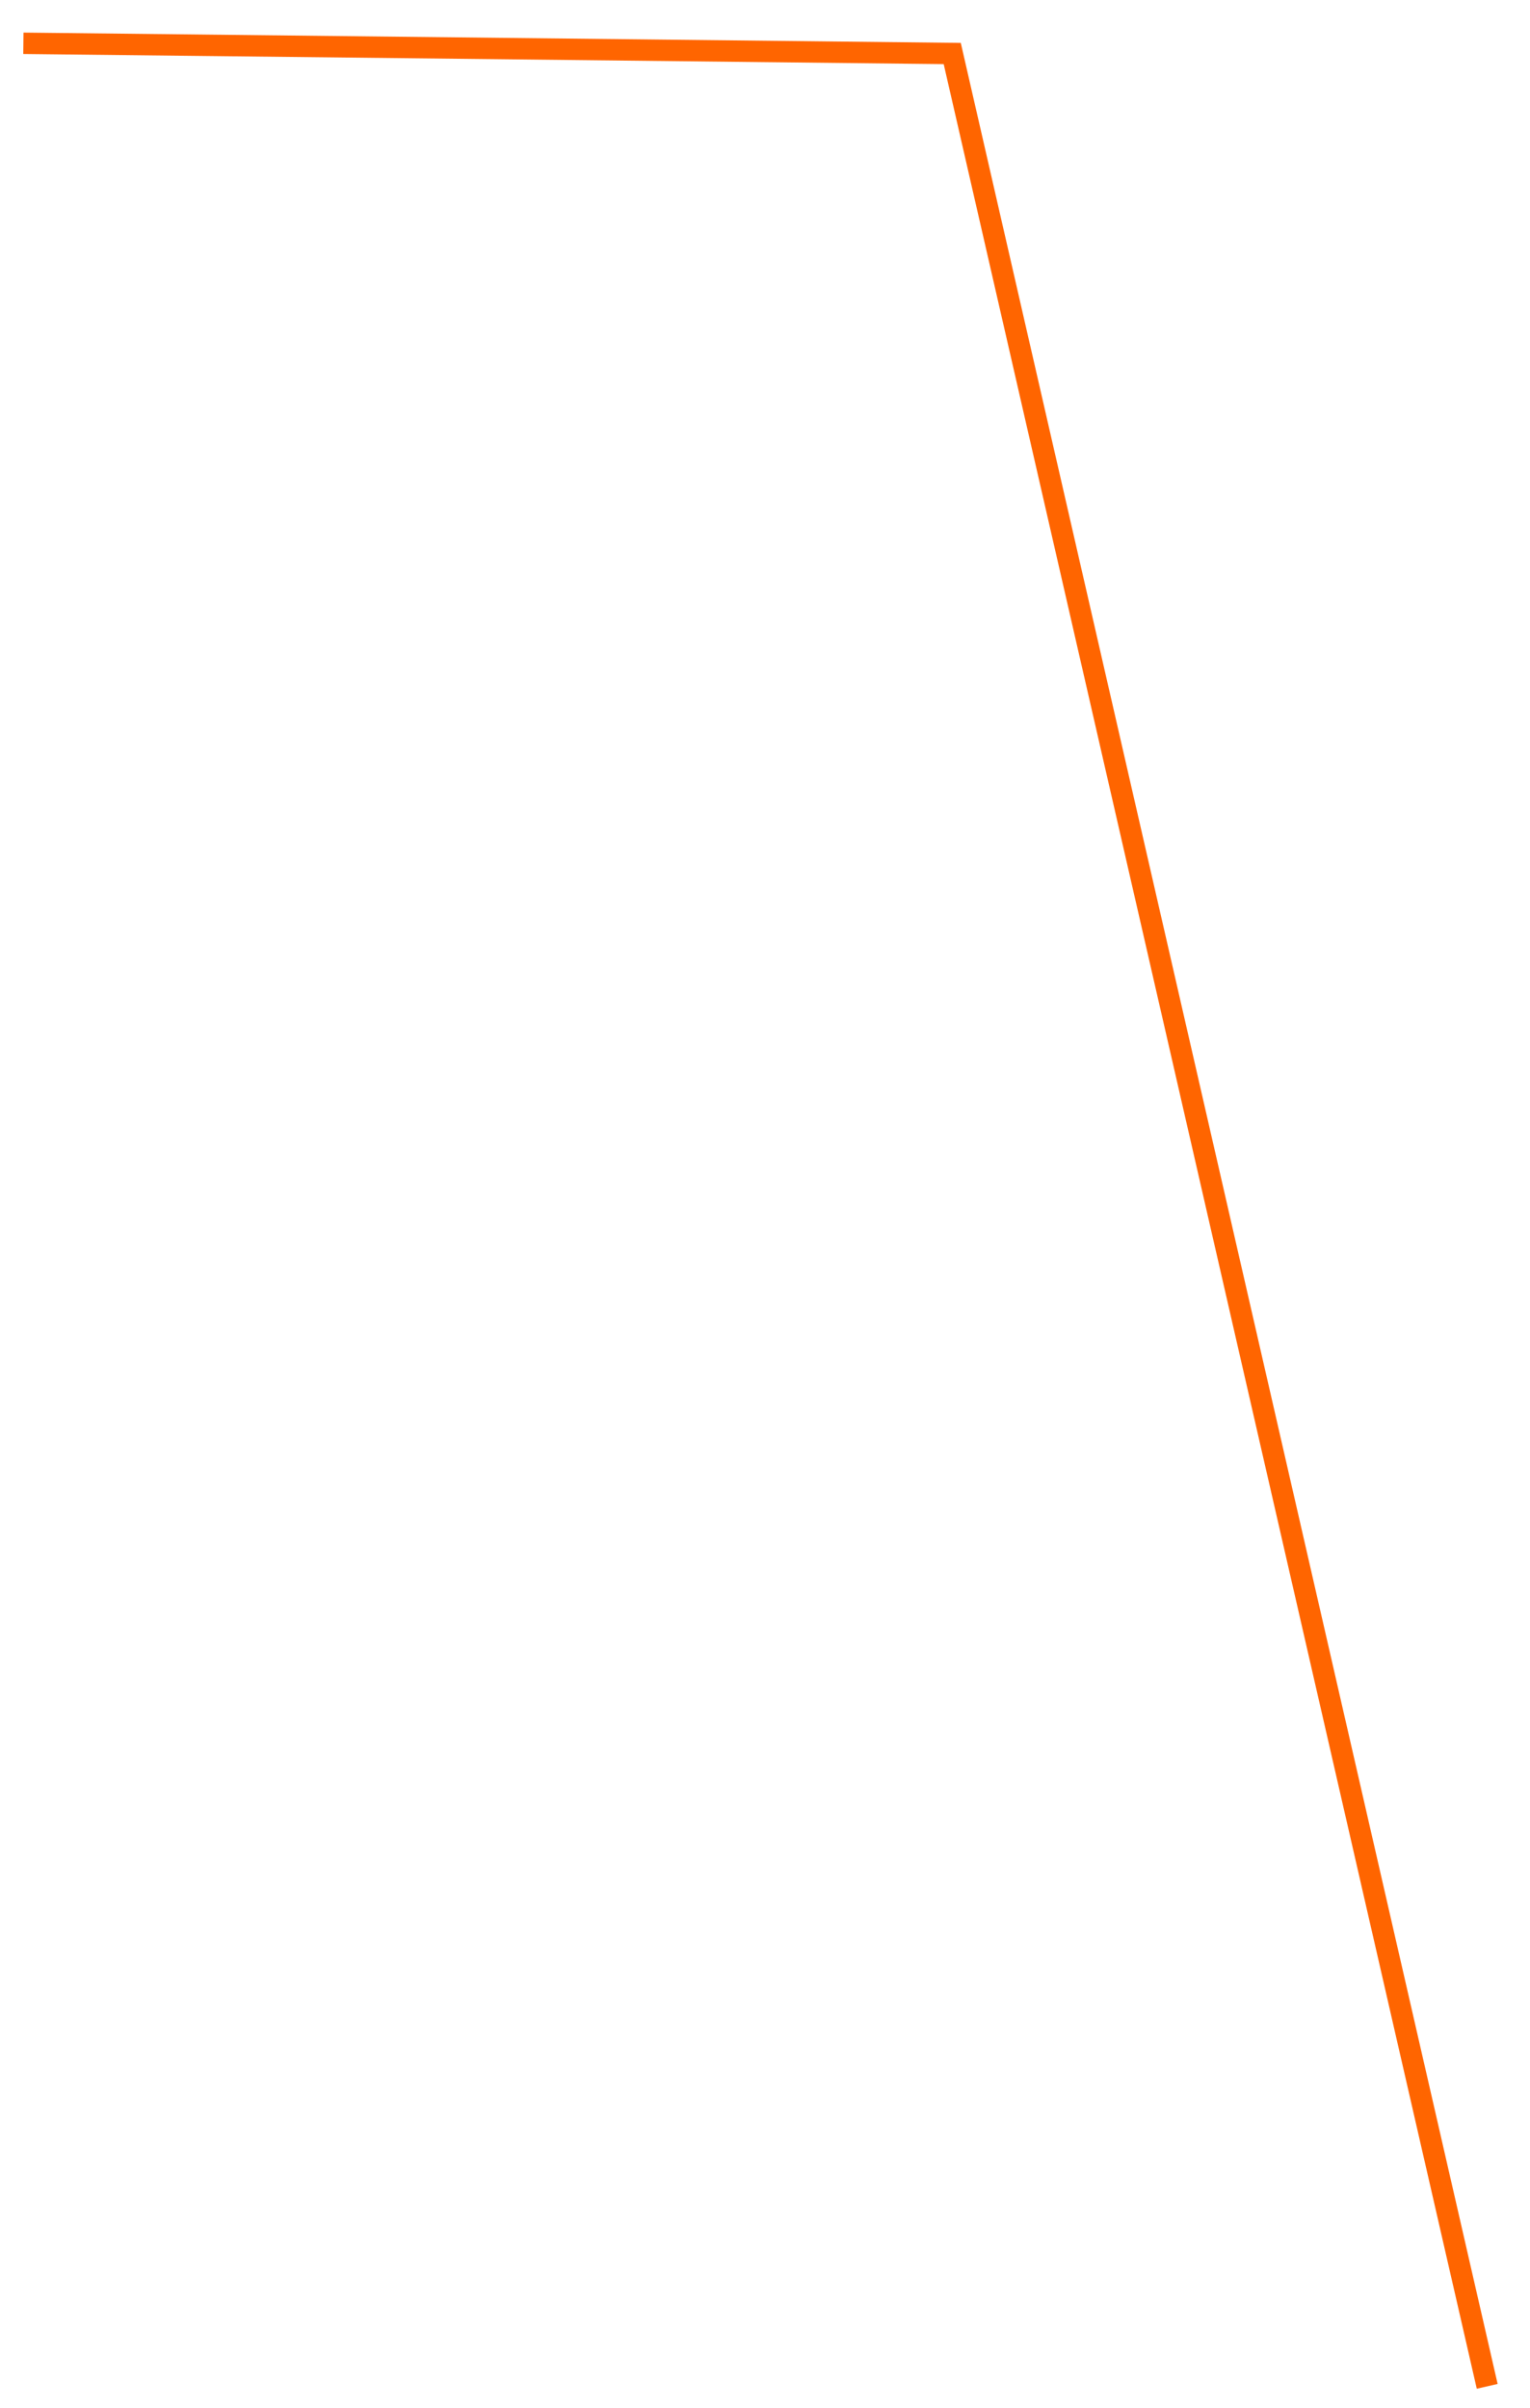 <svg 
 xmlns="http://www.w3.org/2000/svg"
 xmlns:xlink="http://www.w3.org/1999/xlink"
 width="71.5px" height="112.5px">
<path fill-rule="evenodd"  stroke="rgb(255, 101, 0)" stroke-width="1px" stroke-linecap="butt" stroke-linejoin="miter" fill="none"
 d="M69.500,111.500 L44.500,2.500 L1.093,2.023 "/>
</svg>